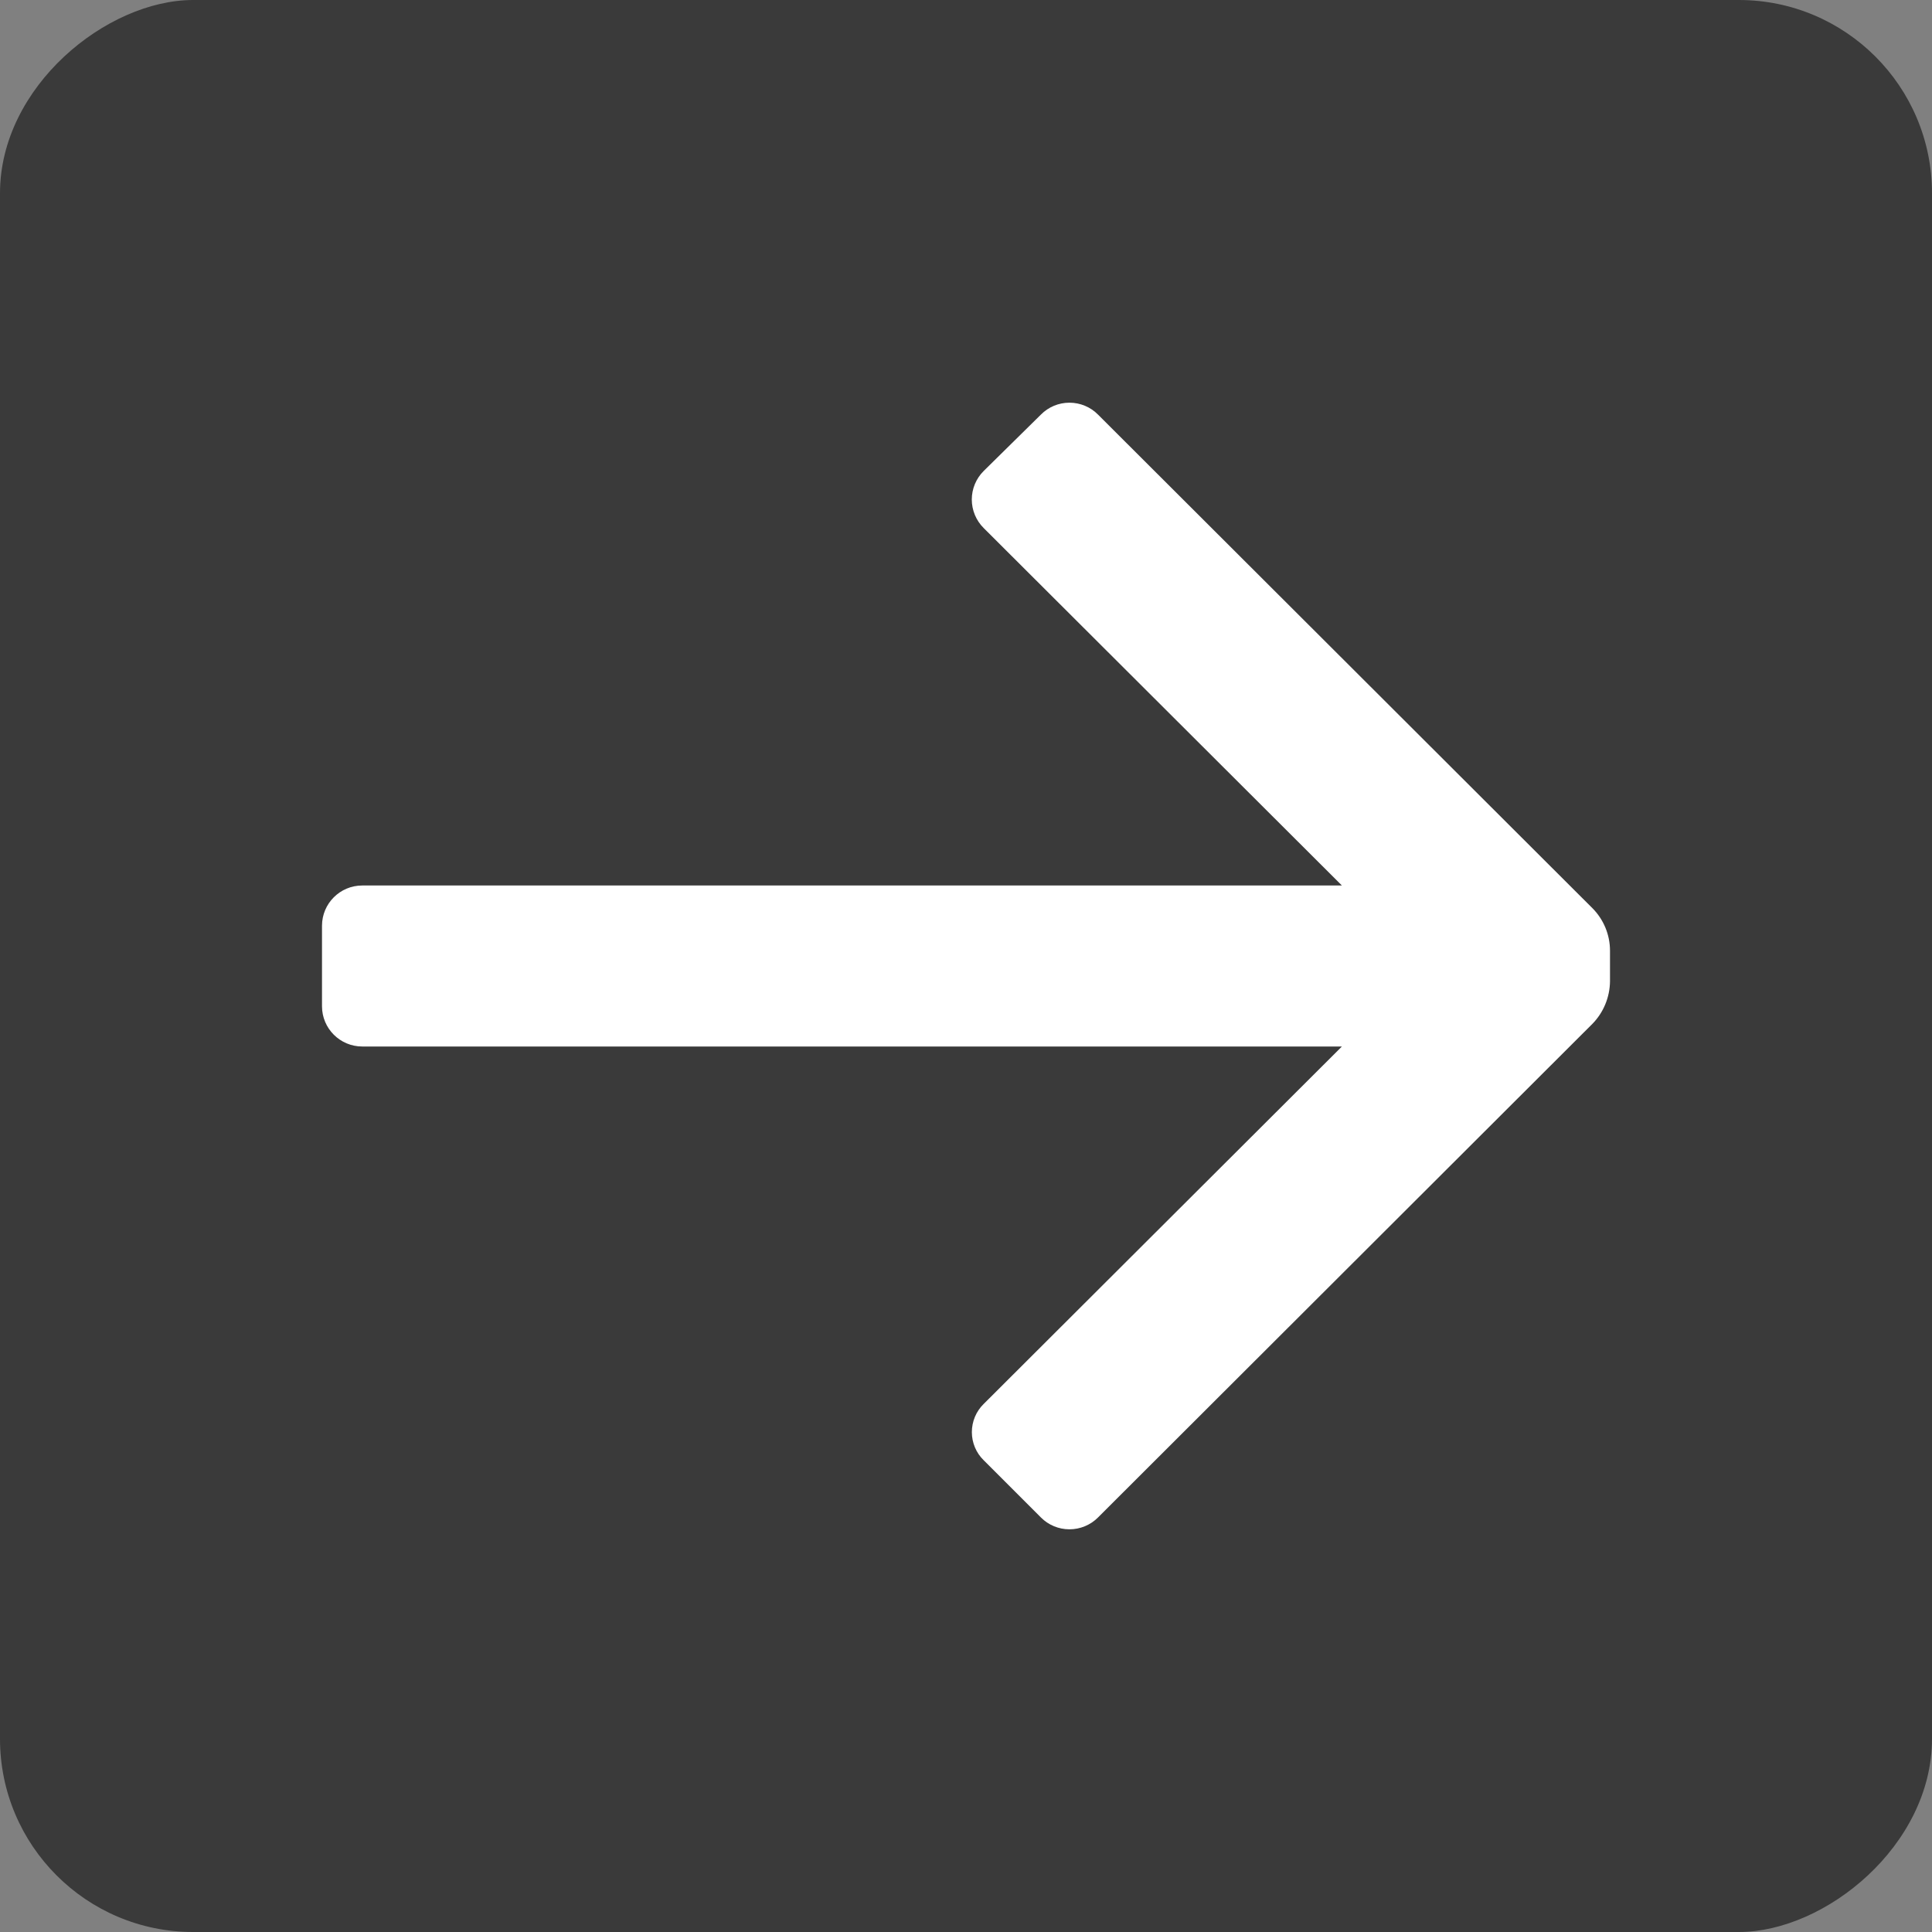 <svg width="30" height="30" viewBox="0 0 30 30" fill="none" xmlns="http://www.w3.org/2000/svg">
<rect x="0" y="0" width="30" height="30" fill="#808080" stroke="none"/>
<g id="ico / 24 / arrows / arrow_upward">
<rect x="30" width="30" height="30" rx="3" transform="rotate(90 30 0)" fill="#3A3A3A"/>
<path id="Icon color" d="M5 15.625L5 14.375C5 14.03 5.28 13.75 5.625 13.75L20.837 13.75L15.275 8.2C15.157 8.083 15.09 7.923 15.09 7.756C15.09 7.59 15.157 7.43 15.275 7.313L16.163 6.438C16.28 6.319 16.44 6.253 16.606 6.253C16.773 6.253 16.933 6.319 17.05 6.438L24.725 14.1C24.901 14.276 25 14.514 25 14.763L25 15.238C24.997 15.486 24.899 15.723 24.725 15.9L17.05 23.563C16.933 23.681 16.773 23.747 16.606 23.747C16.44 23.747 16.28 23.681 16.163 23.563L15.275 22.675C15.157 22.56 15.091 22.402 15.091 22.238C15.091 22.073 15.157 21.915 15.275 21.8L20.837 16.25L5.625 16.25C5.28 16.25 5 15.97 5 15.625Z" fill="white"/>
</g>
</svg>
